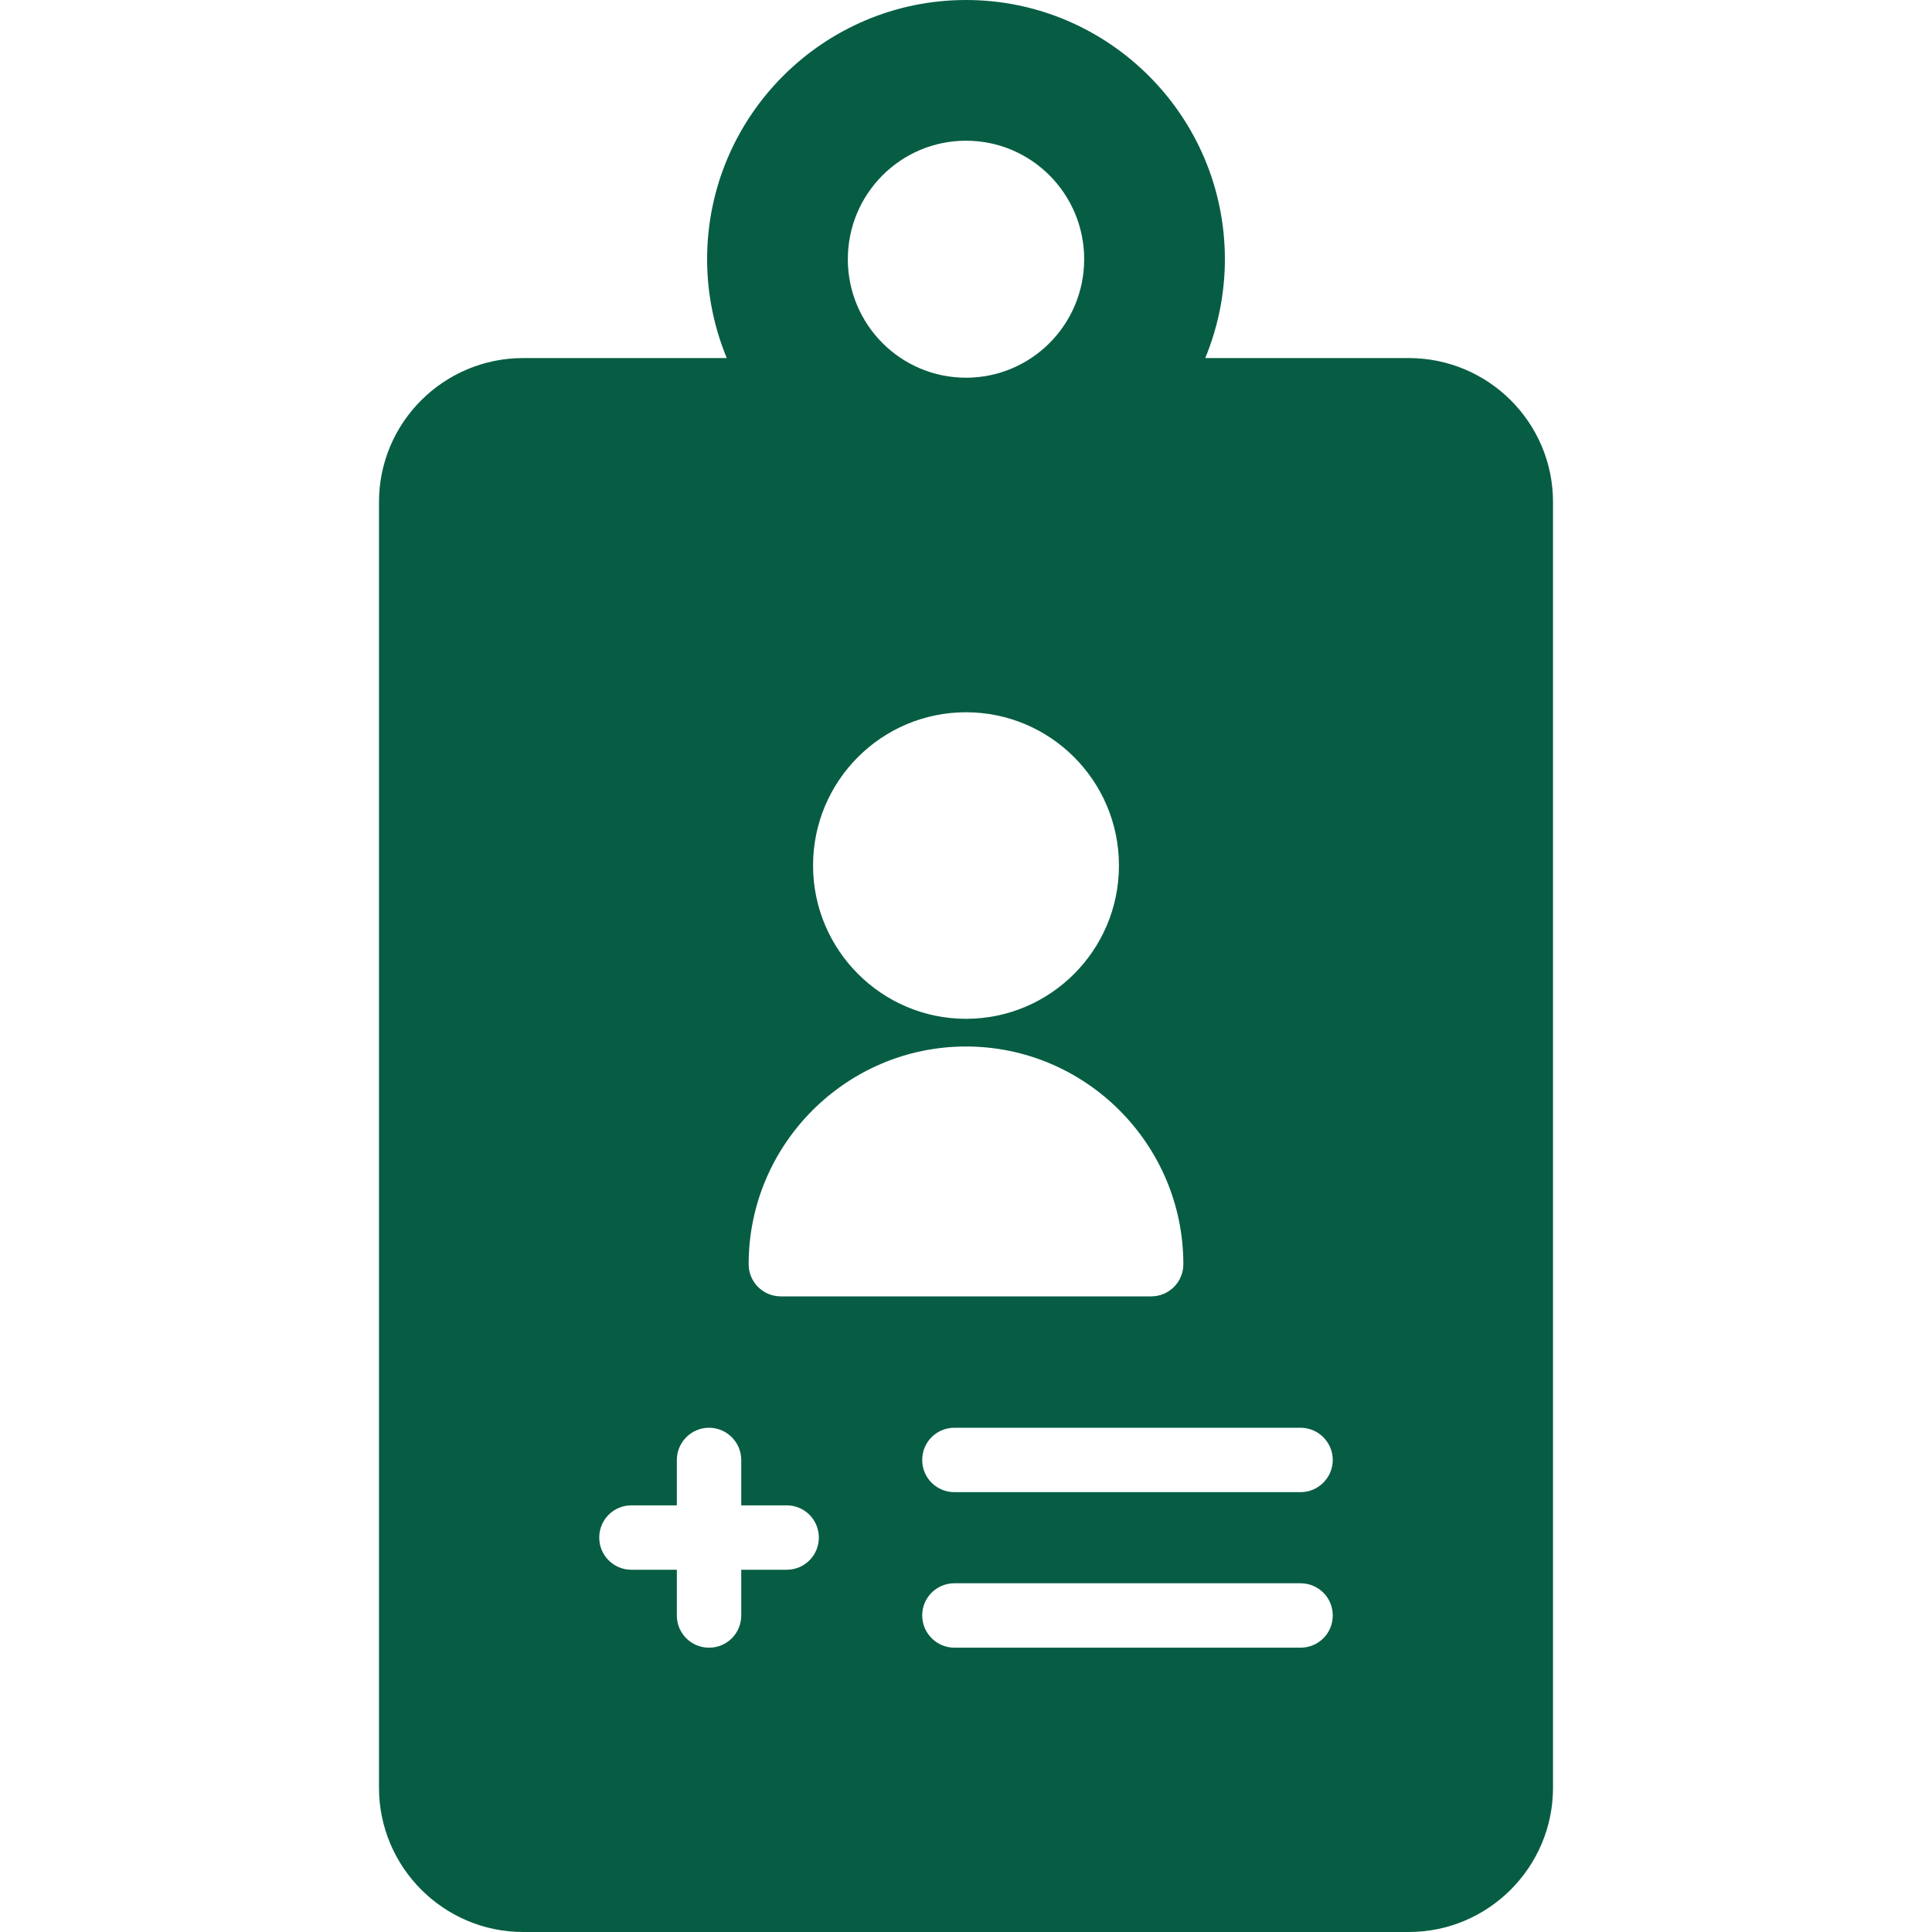 <svg xmlns="http://www.w3.org/2000/svg" width="60" height="60" viewBox="0 0 60 60" fill="none"><path d="M43.75 11.12H37.43C37.83 10.15 38.04 9.11 38.04 8.05C38.04 3.61 34.43 0 30 0C25.57 0 21.96 3.61 21.96 8.05C21.96 9.11 22.17 10.15 22.57 11.12H16.25C13.78 11.12 11.77 13.12 11.77 15.59V55.52C11.77 57.99 13.78 60 16.25 60H43.75C46.22 60 48.23 57.99 48.23 55.52V15.59C48.23 13.12 46.22 11.12 43.75 11.12ZM19.61 46.75H21.02V45.34C21.02 44.79 21.47 44.34 22.02 44.34C22.57 44.34 23.02 44.79 23.02 45.34V46.75H24.43C24.99 46.75 25.43 47.2 25.43 47.75C25.43 48.3 24.99 48.75 24.43 48.75H23.02V50.17C23.02 50.72 22.58 51.17 22.02 51.17C21.46 51.17 21.02 50.72 21.02 50.17V48.75H19.61C19.06 48.75 18.61 48.31 18.61 47.75C18.61 47.19 19.06 46.75 19.61 46.75ZM30 4.37C32.03 4.37 33.67 6.02 33.67 8.05C33.67 10.08 32.03 11.73 30 11.73C27.97 11.73 26.33 10.08 26.33 8.05C26.33 6.02 27.97 4.37 30 4.37ZM30 32.5C33.72 32.5 36.75 35.54 36.75 39.26C36.75 39.82 36.3 40.26 35.75 40.26H24.25C23.7 40.26 23.25 39.82 23.25 39.26C23.25 35.54 26.28 32.5 30 32.5ZM25.25 26.88C25.25 24.25 27.38 22.12 30 22.12C32.62 22.12 34.75 24.25 34.75 26.88C34.75 29.51 32.62 31.64 30 31.64C27.38 31.64 25.25 29.5 25.25 26.88ZM28.64 50.17C28.64 49.61 29.09 49.17 29.64 49.17H40.39C40.94 49.17 41.39 49.61 41.39 50.17C41.39 50.73 40.94 51.17 40.39 51.17H29.64C29.09 51.17 28.64 50.72 28.64 50.17ZM40.39 46.34H29.64C29.09 46.34 28.64 45.9 28.64 45.34C28.64 44.78 29.09 44.34 29.64 44.34H40.39C40.94 44.34 41.39 44.79 41.39 45.34C41.39 45.89 40.94 46.34 40.39 46.34Z" fill="#075D44"></path></svg>